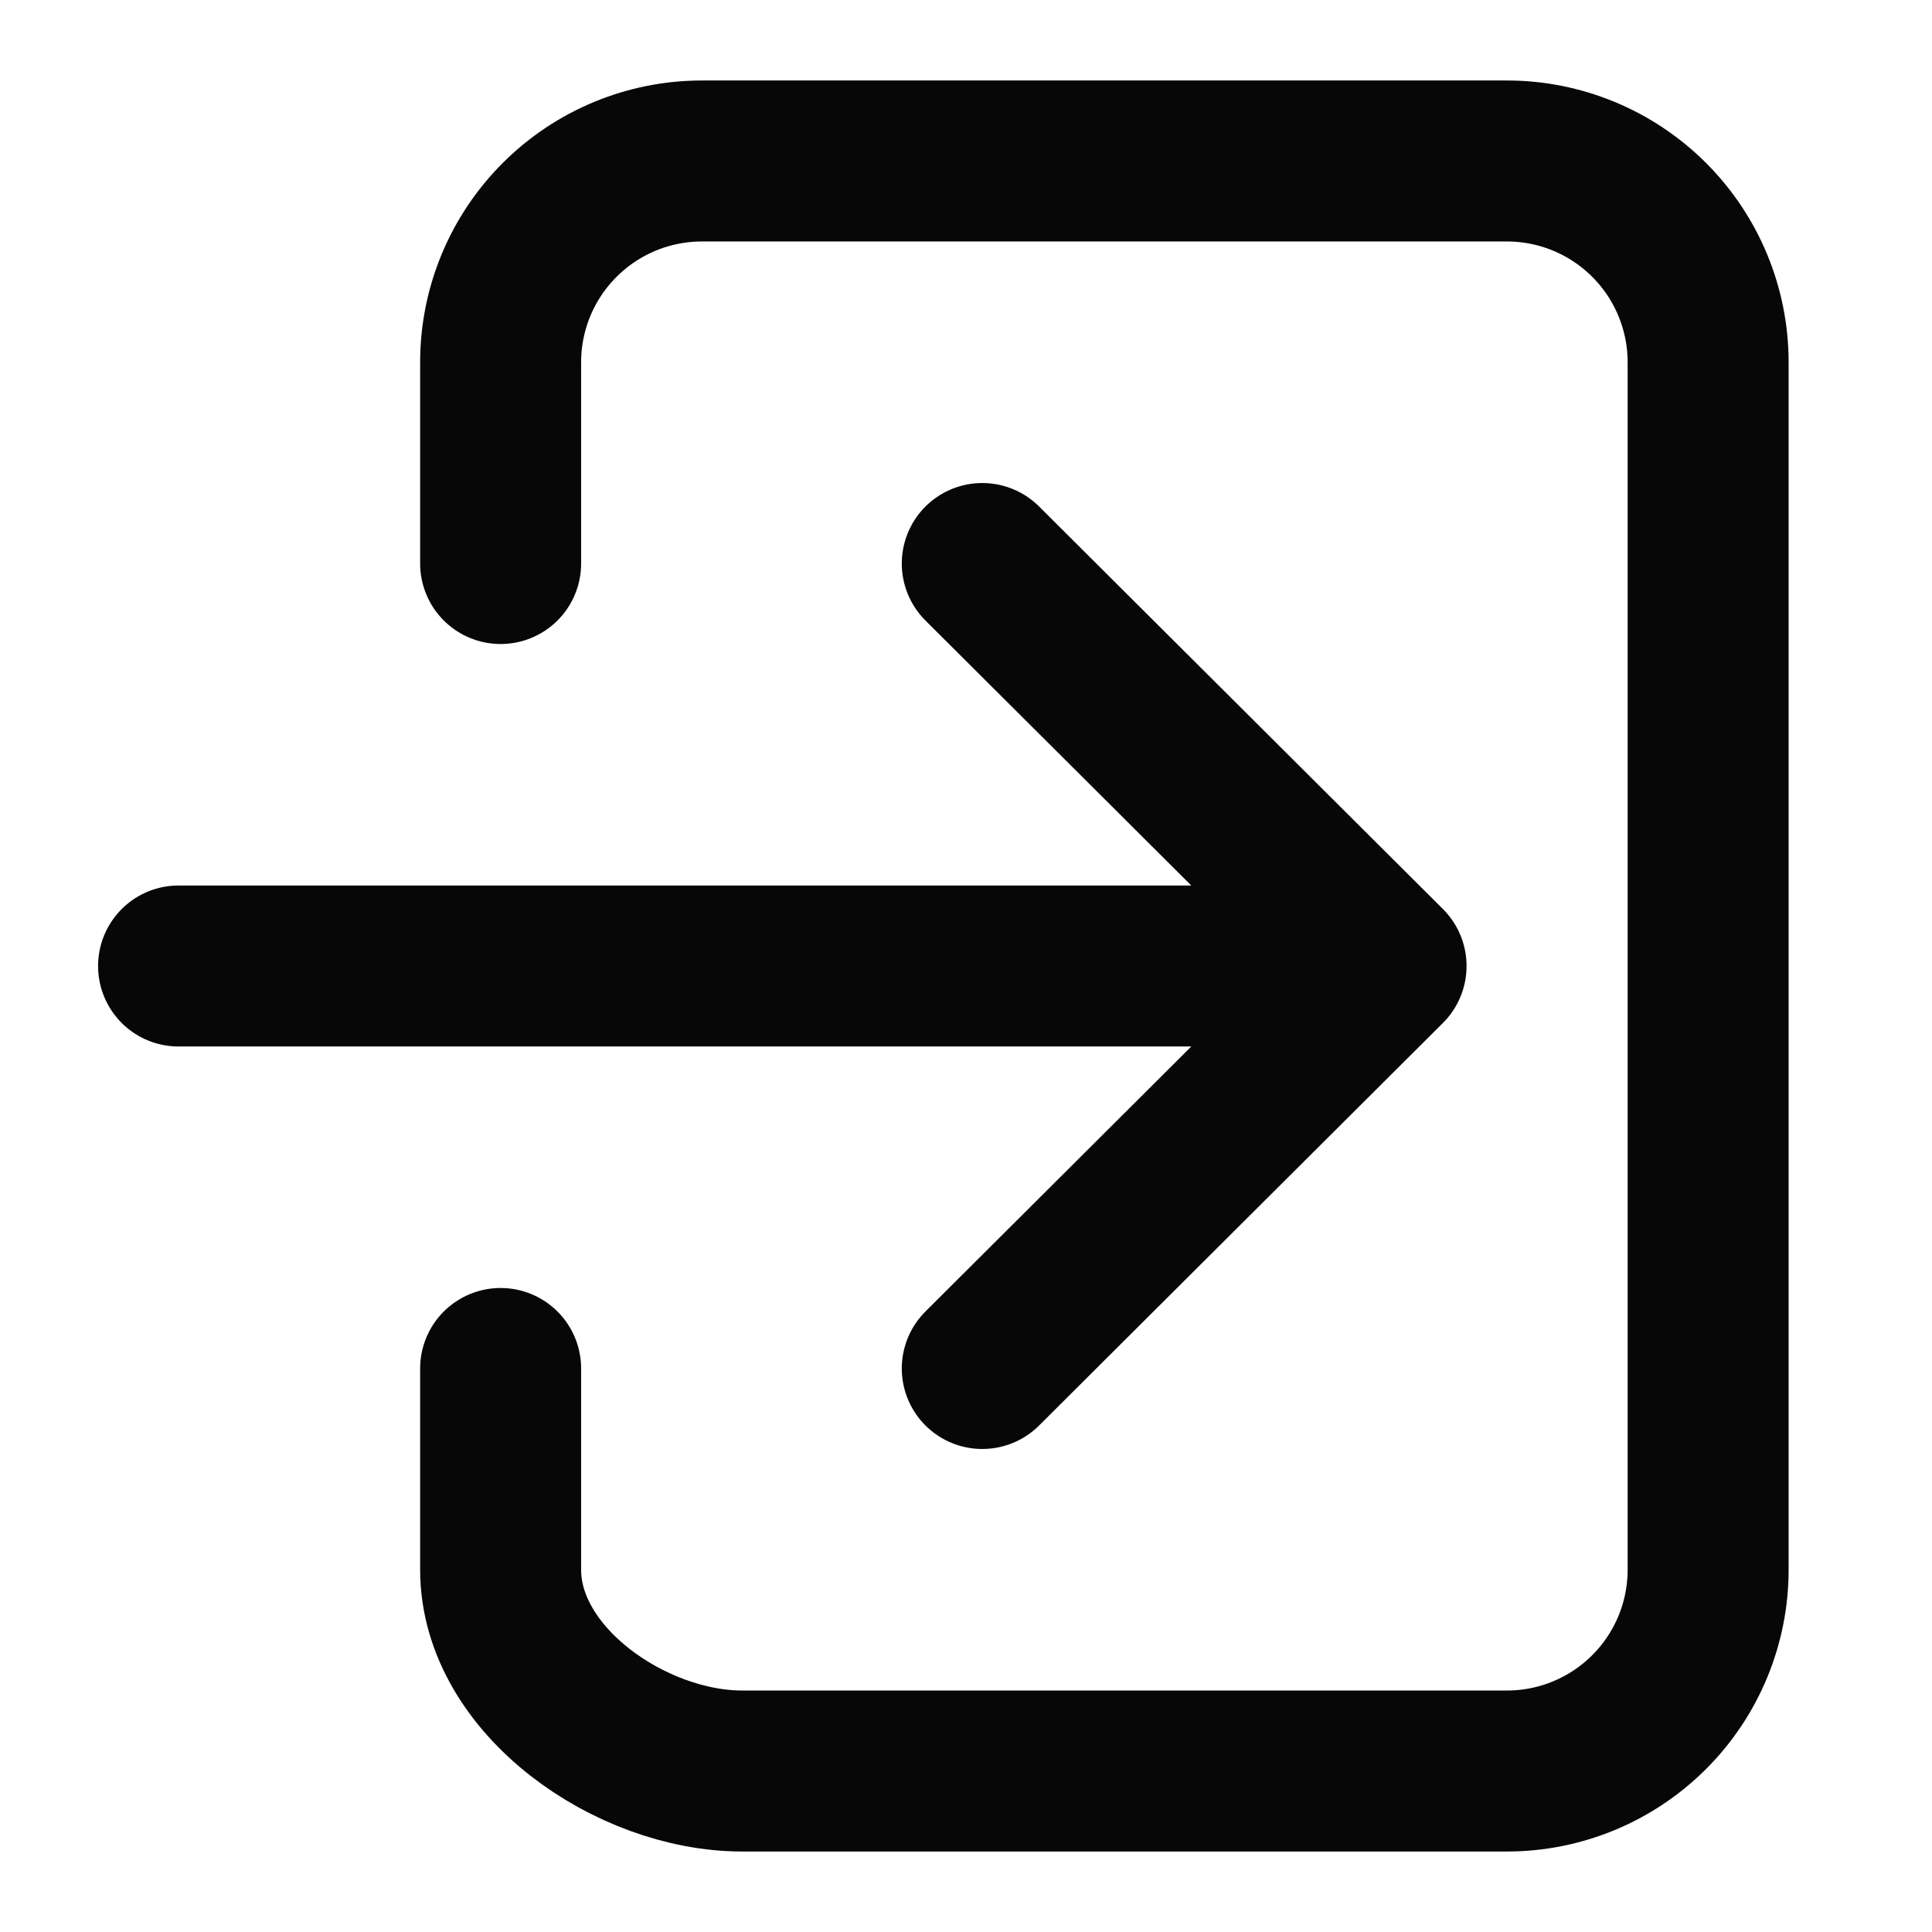 <svg xmlns="http://www.w3.org/2000/svg" width="40" height="40" viewBox="0 0 40 40" fill="none"><path d="M10.365 11.667V7.5C10.365 6.395 10.804 5.335 11.586 4.554C12.367 3.772 13.427 3.333 14.532 3.333H31.199C32.304 3.333 33.363 3.772 34.145 4.554C34.926 5.335 35.365 6.395 35.365 7.5V32.5C35.365 33.605 34.926 34.665 34.145 35.446C33.363 36.228 32.304 36.667 31.199 36.667H15.365C13.064 36.667 10.365 34.801 10.365 32.5V28.333" stroke="#070707" stroke-width="3.333" stroke-linecap="round" stroke-linejoin="round"></path><path d="M20.337 28.333L28.697 20L20.337 11.667M3.697 20H27.025" stroke="#070707" stroke-width="3.333" stroke-linecap="round" stroke-linejoin="round"></path></svg>
